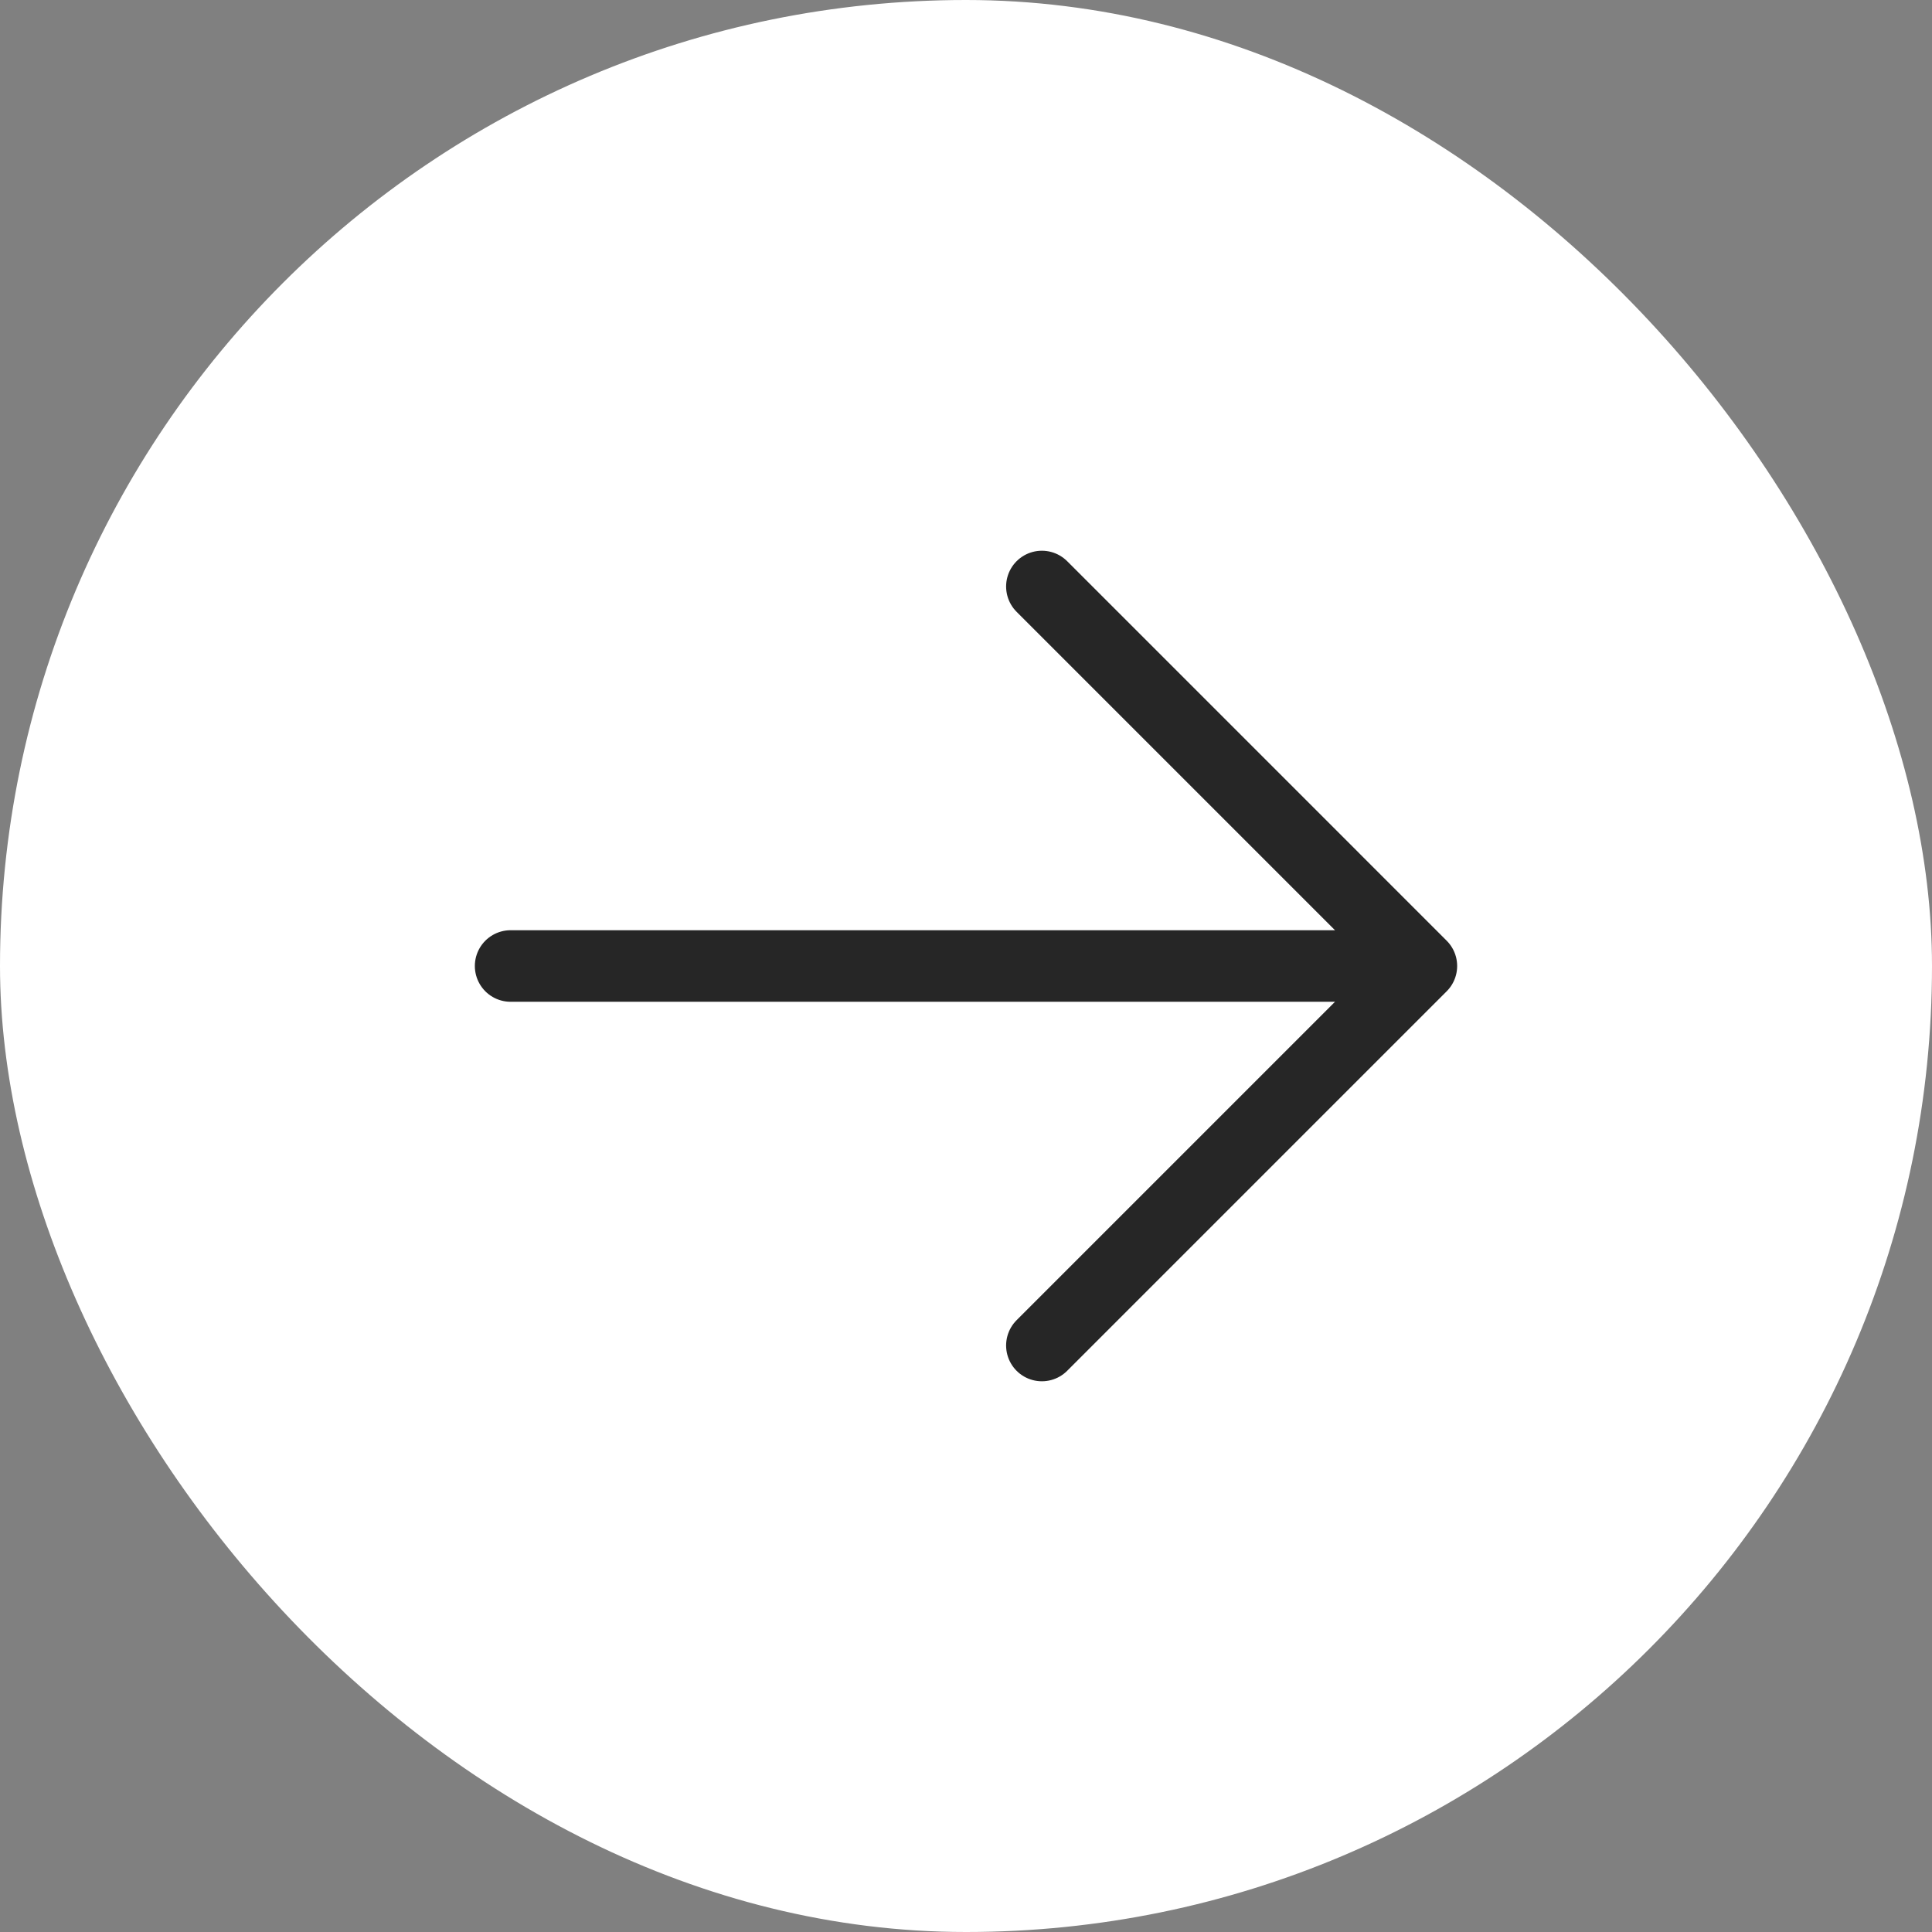 <?xml version="1.0" encoding="UTF-8"?> <svg xmlns="http://www.w3.org/2000/svg" width="54" height="54" viewBox="0 0 54 54" fill="none"><rect x="0" y="0" width="54" height="54" fill="#808080" stroke="none"/><rect width="54" height="54" rx="27" fill="white"></rect><rect width="28" height="28" transform="translate(13 13)" fill="white"></rect><path d="M14.272 27L39.728 27M39.728 27L29.121 16.393M39.728 27L29.121 37.607" stroke="#262626" stroke-width="2" stroke-linecap="round" stroke-linejoin="round"></path></svg> 
